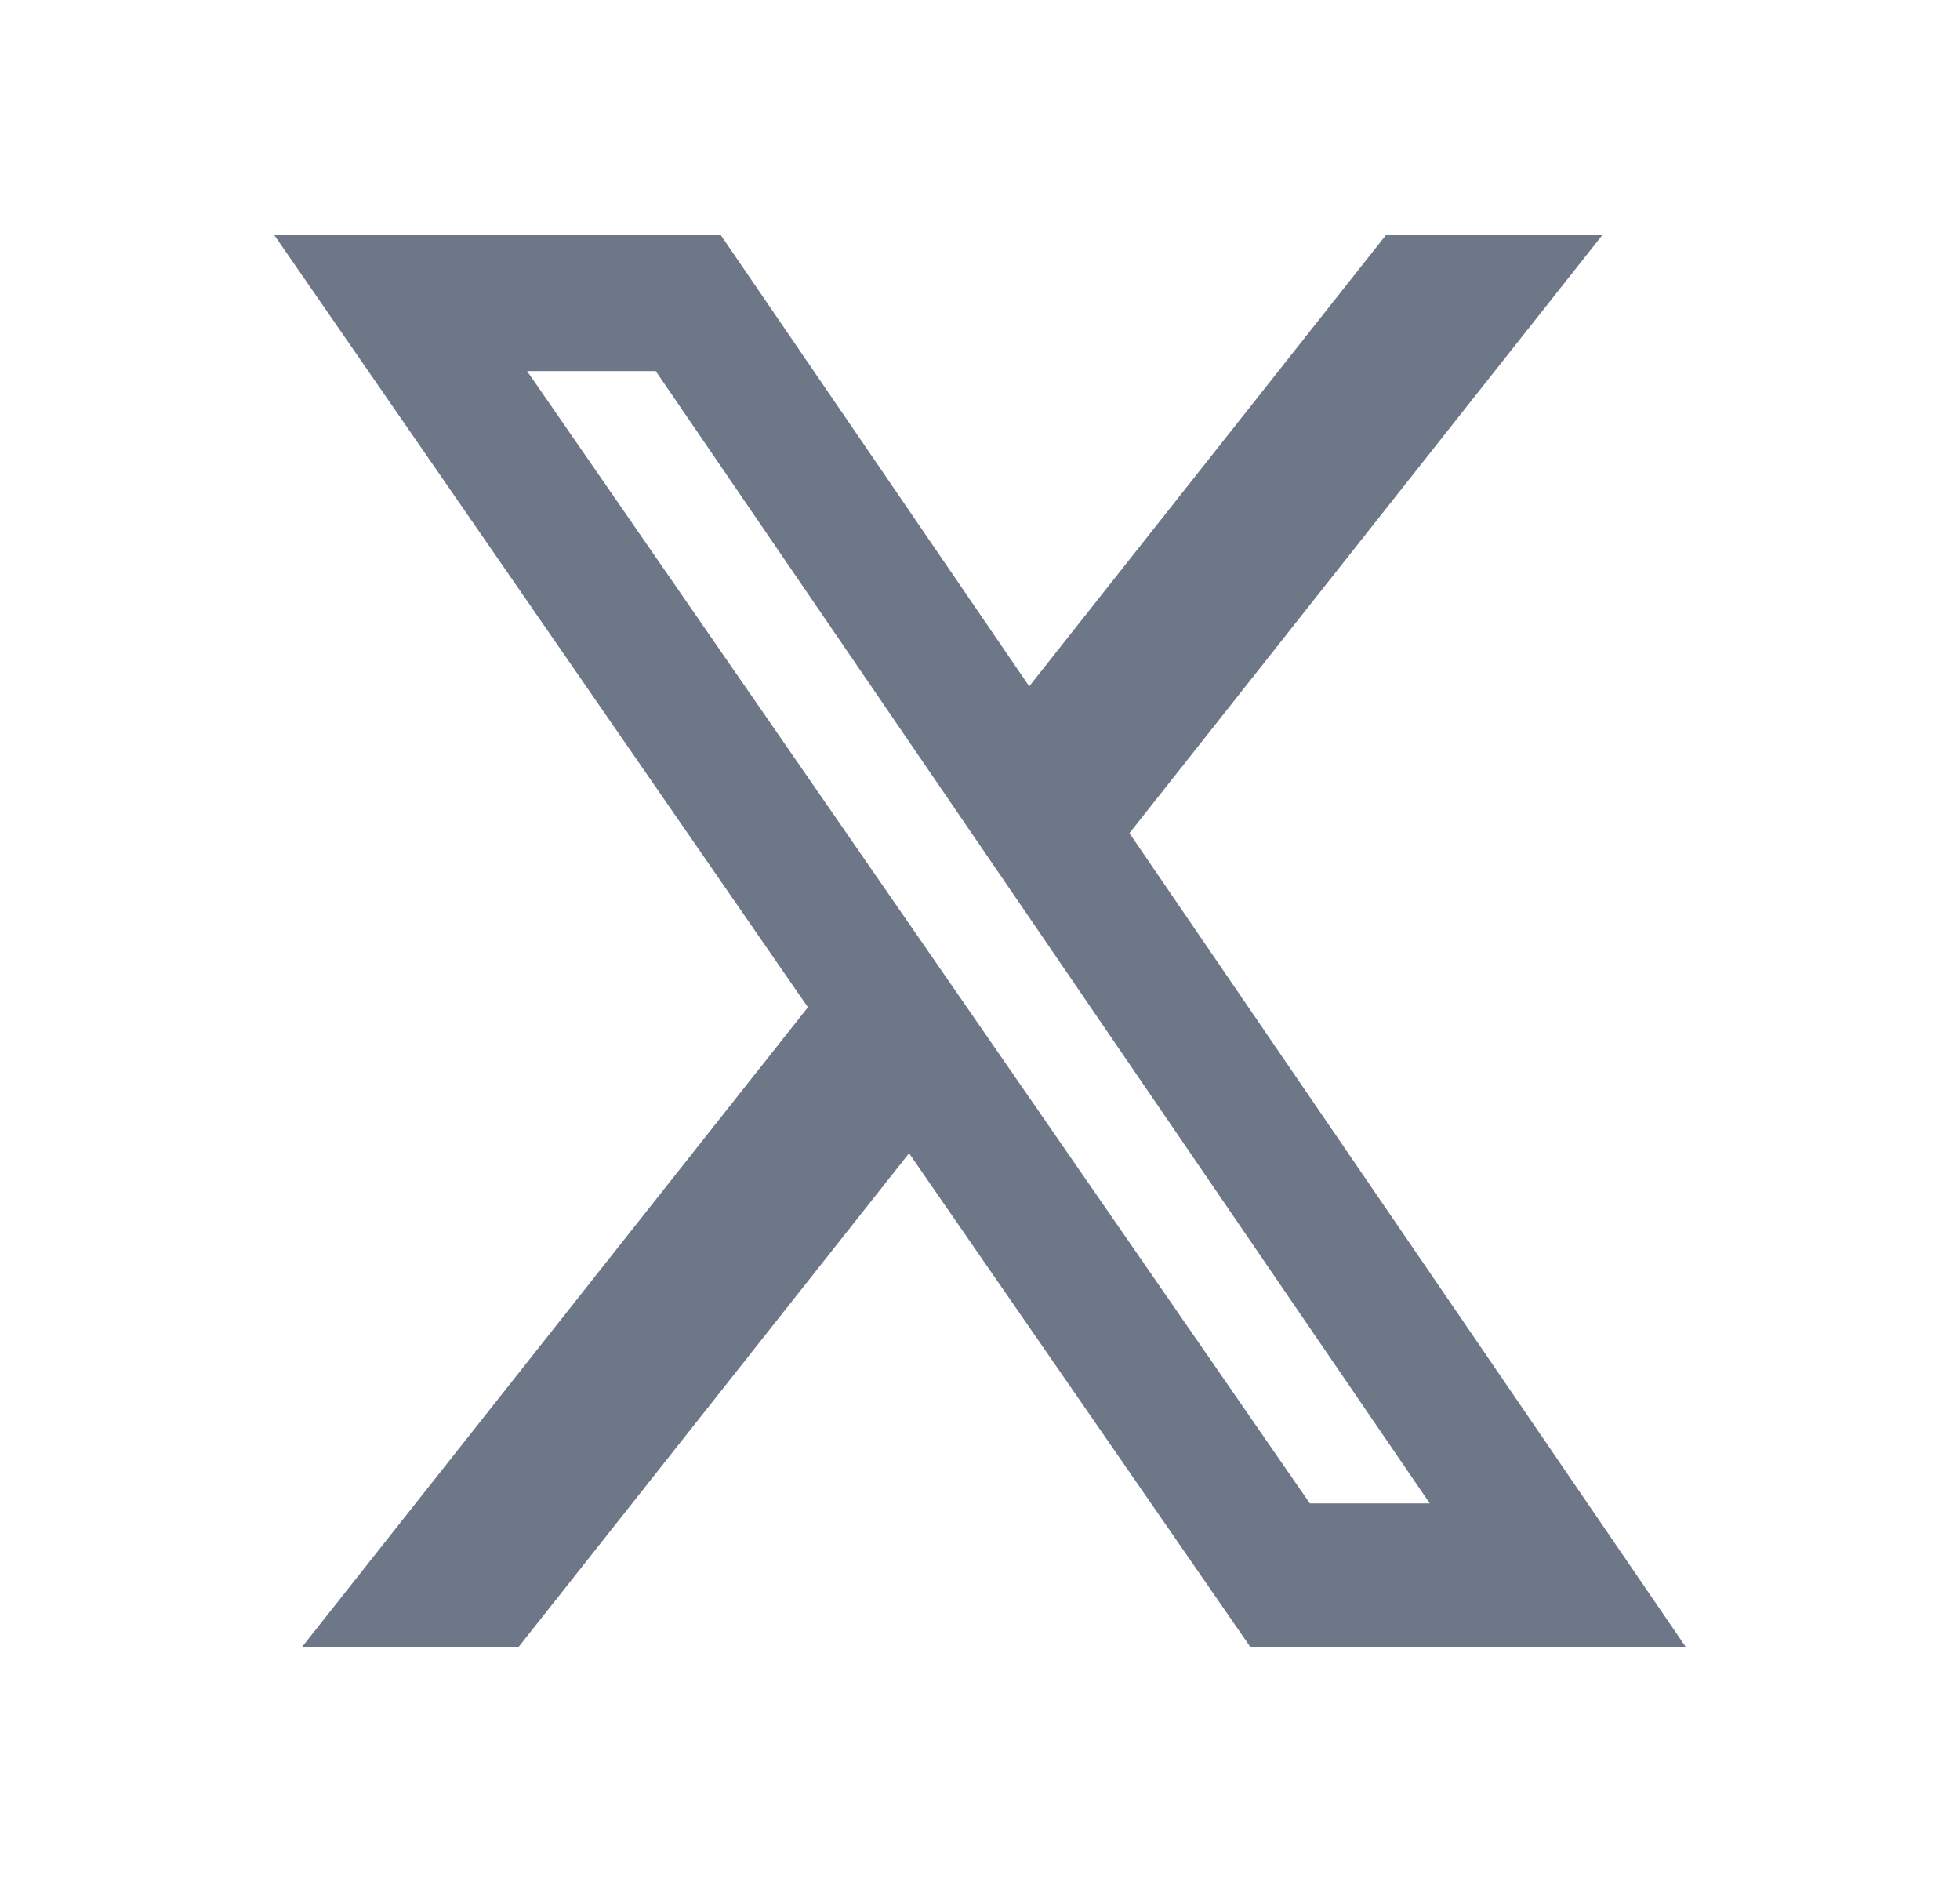 <svg width="25" height="24" viewBox="0 0 25 24" fill="none" xmlns="http://www.w3.org/2000/svg">
    <path d="M17.676 3H20.436L14.406 10.625L21.5 21H15.946L11.595 14.707L6.617 21H3.855L10.305 12.845L3.5 3H9.195L13.128 8.752L17.676 3ZM16.707 19.172H18.237L8.364 4.732H6.723L16.707 19.172Z" fill="#6D7788"/>
</svg>
